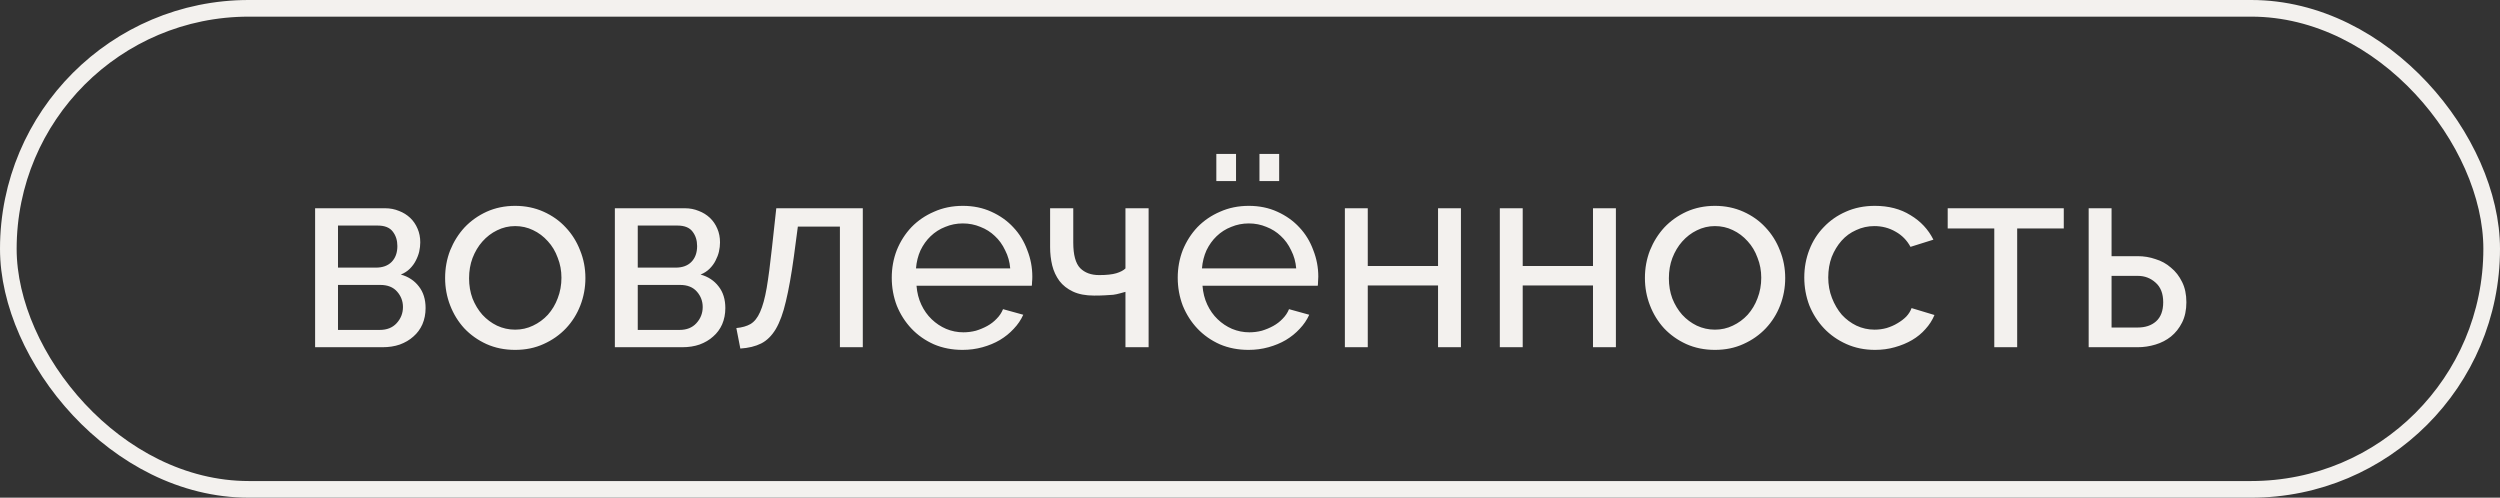 <?xml version="1.0" encoding="UTF-8"?> <svg xmlns="http://www.w3.org/2000/svg" width="216" height="43" viewBox="0 0 216 43" fill="none"><rect x="0" y="0" width="216" height="43" fill="#333333" stroke="none"/><rect x="0.719" y="0.719" width="214.562" height="41.562" rx="20.781" stroke="#F3F1EE" stroke-width="1.438"></rect><path d="M33.274 17.993C33.704 17.993 34.102 18.07 34.471 18.223C34.839 18.361 35.16 18.561 35.437 18.821C35.713 19.082 35.927 19.396 36.081 19.764C36.234 20.117 36.311 20.508 36.311 20.938C36.311 21.198 36.28 21.466 36.219 21.742C36.157 22.003 36.058 22.264 35.92 22.525C35.797 22.77 35.628 23 35.414 23.215C35.199 23.429 34.938 23.598 34.632 23.721C35.291 23.905 35.812 24.25 36.196 24.756C36.579 25.246 36.771 25.867 36.771 26.619C36.771 27.125 36.679 27.593 36.495 28.022C36.311 28.436 36.05 28.789 35.713 29.08C35.391 29.371 34.999 29.601 34.539 29.77C34.095 29.923 33.596 30 33.044 30H27.225V17.993H33.274ZM32.469 23.123C33.052 23.123 33.504 22.962 33.827 22.64C34.164 22.302 34.333 21.842 34.333 21.259C34.333 20.769 34.202 20.355 33.941 20.017C33.681 19.665 33.244 19.488 32.63 19.488H29.203V23.123H32.469ZM32.814 28.505C33.428 28.505 33.911 28.313 34.264 27.93C34.632 27.531 34.816 27.064 34.816 26.527C34.816 26.021 34.647 25.576 34.309 25.193C33.972 24.809 33.489 24.618 32.86 24.618H29.203V28.505H32.814ZM44.507 30.23C43.602 30.23 42.774 30.061 42.023 29.724C41.287 29.387 40.65 28.934 40.114 28.367C39.592 27.799 39.186 27.14 38.895 26.389C38.603 25.637 38.458 24.848 38.458 24.02C38.458 23.176 38.603 22.379 38.895 21.628C39.201 20.876 39.615 20.217 40.137 19.649C40.673 19.082 41.31 18.63 42.046 18.292C42.797 17.955 43.618 17.786 44.507 17.786C45.396 17.786 46.217 17.955 46.968 18.292C47.719 18.63 48.356 19.082 48.877 19.649C49.414 20.217 49.828 20.876 50.119 21.628C50.426 22.379 50.579 23.176 50.579 24.02C50.579 24.848 50.434 25.637 50.142 26.389C49.851 27.14 49.437 27.799 48.9 28.367C48.364 28.934 47.719 29.387 46.968 29.724C46.232 30.061 45.412 30.23 44.507 30.23ZM40.528 24.043C40.528 24.671 40.627 25.254 40.827 25.791C41.041 26.328 41.325 26.795 41.678 27.194C42.046 27.593 42.468 27.907 42.943 28.137C43.434 28.367 43.955 28.482 44.507 28.482C45.059 28.482 45.573 28.367 46.048 28.137C46.539 27.907 46.968 27.593 47.336 27.194C47.704 26.78 47.988 26.305 48.187 25.768C48.402 25.216 48.509 24.625 48.509 23.997C48.509 23.383 48.402 22.808 48.187 22.272C47.988 21.72 47.704 21.244 47.336 20.846C46.968 20.431 46.539 20.109 46.048 19.879C45.573 19.649 45.059 19.534 44.507 19.534C43.955 19.534 43.434 19.657 42.943 19.902C42.468 20.132 42.046 20.454 41.678 20.869C41.325 21.267 41.041 21.742 40.827 22.295C40.627 22.831 40.528 23.414 40.528 24.043ZM59.173 17.993C59.603 17.993 60.001 18.07 60.369 18.223C60.737 18.361 61.059 18.561 61.336 18.821C61.611 19.082 61.826 19.396 61.98 19.764C62.133 20.117 62.209 20.508 62.209 20.938C62.209 21.198 62.179 21.466 62.117 21.742C62.056 22.003 61.956 22.264 61.819 22.525C61.696 22.77 61.527 23 61.312 23.215C61.098 23.429 60.837 23.598 60.53 23.721C61.19 23.905 61.711 24.25 62.094 24.756C62.478 25.246 62.669 25.867 62.669 26.619C62.669 27.125 62.578 27.593 62.394 28.022C62.209 28.436 61.949 28.789 61.611 29.08C61.289 29.371 60.898 29.601 60.438 29.77C59.994 29.923 59.495 30 58.943 30H53.124V17.993H59.173ZM58.368 23.123C58.951 23.123 59.403 22.962 59.725 22.64C60.063 22.302 60.231 21.842 60.231 21.259C60.231 20.769 60.101 20.355 59.84 20.017C59.58 19.665 59.143 19.488 58.529 19.488H55.102V23.123H58.368ZM58.713 28.505C59.327 28.505 59.81 28.313 60.162 27.93C60.53 27.531 60.714 27.064 60.714 26.527C60.714 26.021 60.546 25.576 60.208 25.193C59.871 24.809 59.388 24.618 58.759 24.618H55.102V28.505H58.713ZM63.62 28.344C64.111 28.298 64.518 28.183 64.84 27.999C65.177 27.799 65.453 27.454 65.668 26.964C65.898 26.458 66.089 25.76 66.243 24.871C66.396 23.966 66.549 22.793 66.703 21.352L67.071 17.993H74.546V30H72.568V19.58H68.934L68.589 22.18C68.374 23.744 68.144 25.032 67.899 26.044C67.669 27.041 67.377 27.838 67.025 28.436C66.672 29.019 66.25 29.433 65.76 29.678C65.269 29.923 64.671 30.069 63.965 30.115L63.62 28.344ZM83.166 30.23C82.261 30.23 81.433 30.069 80.682 29.747C79.93 29.41 79.287 28.957 78.75 28.39C78.213 27.823 77.791 27.163 77.485 26.412C77.193 25.645 77.048 24.84 77.048 23.997C77.048 23.153 77.193 22.356 77.485 21.605C77.791 20.853 78.213 20.194 78.75 19.626C79.302 19.059 79.954 18.614 80.705 18.292C81.456 17.955 82.284 17.786 83.189 17.786C84.094 17.786 84.914 17.955 85.65 18.292C86.401 18.63 87.038 19.082 87.559 19.649C88.081 20.201 88.479 20.853 88.755 21.605C89.047 22.341 89.192 23.107 89.192 23.905C89.192 24.073 89.185 24.227 89.169 24.365C89.169 24.503 89.162 24.61 89.146 24.687H79.187C79.233 25.285 79.371 25.829 79.601 26.32C79.831 26.811 80.13 27.232 80.498 27.585C80.866 27.938 81.28 28.214 81.74 28.413C82.215 28.612 82.714 28.712 83.235 28.712C83.603 28.712 83.963 28.666 84.316 28.574C84.669 28.467 84.999 28.329 85.305 28.16C85.612 27.991 85.88 27.784 86.11 27.539C86.356 27.294 86.54 27.017 86.662 26.711L88.41 27.194C88.211 27.639 87.935 28.045 87.582 28.413C87.245 28.781 86.846 29.103 86.386 29.379C85.942 29.64 85.443 29.847 84.891 30C84.339 30.153 83.764 30.23 83.166 30.23ZM87.283 23.192C87.237 22.624 87.092 22.103 86.846 21.628C86.616 21.137 86.317 20.723 85.949 20.386C85.597 20.048 85.183 19.787 84.707 19.603C84.232 19.404 83.726 19.304 83.189 19.304C82.652 19.304 82.146 19.404 81.671 19.603C81.196 19.787 80.774 20.056 80.406 20.409C80.053 20.746 79.762 21.152 79.532 21.628C79.317 22.103 79.187 22.624 79.141 23.192H87.283ZM99.24 30H97.239V25.216C97.07 25.262 96.901 25.308 96.733 25.354C96.579 25.4 96.395 25.438 96.181 25.469C95.981 25.484 95.744 25.499 95.468 25.515C95.207 25.53 94.893 25.538 94.525 25.538C93.804 25.538 93.198 25.423 92.707 25.193C92.217 24.963 91.826 24.656 91.534 24.273C91.243 23.874 91.036 23.429 90.913 22.939C90.791 22.433 90.729 21.904 90.729 21.352V17.993H92.73V20.96C92.73 22.019 92.93 22.755 93.329 23.169C93.727 23.567 94.272 23.767 94.962 23.767C95.606 23.767 96.104 23.713 96.457 23.606C96.809 23.498 97.07 23.36 97.239 23.192V17.993H99.24V30ZM105.091 15.647V13.301H106.793V15.647H105.091ZM108.817 15.647V13.301H110.52V15.647H108.817ZM107.874 30.23C106.97 30.23 106.142 30.069 105.39 29.747C104.639 29.41 103.995 28.957 103.458 28.39C102.921 27.823 102.5 27.163 102.193 26.412C101.902 25.645 101.756 24.84 101.756 23.997C101.756 23.153 101.902 22.356 102.193 21.605C102.5 20.853 102.921 20.194 103.458 19.626C104.01 19.059 104.662 18.614 105.413 18.292C106.165 17.955 106.993 17.786 107.897 17.786C108.802 17.786 109.623 17.955 110.359 18.292C111.11 18.63 111.746 19.082 112.268 19.649C112.789 20.201 113.188 20.853 113.464 21.605C113.755 22.341 113.901 23.107 113.901 23.905C113.901 24.073 113.893 24.227 113.878 24.365C113.878 24.503 113.87 24.61 113.855 24.687H103.895C103.941 25.285 104.079 25.829 104.309 26.32C104.539 26.811 104.838 27.232 105.206 27.585C105.574 27.938 105.988 28.214 106.448 28.413C106.924 28.612 107.422 28.712 107.943 28.712C108.311 28.712 108.672 28.666 109.025 28.574C109.377 28.467 109.707 28.329 110.014 28.16C110.32 27.991 110.589 27.784 110.819 27.539C111.064 27.294 111.248 27.017 111.371 26.711L113.119 27.194C112.919 27.639 112.643 28.045 112.291 28.413C111.953 28.781 111.555 29.103 111.095 29.379C110.65 29.64 110.152 29.847 109.6 30C109.048 30.153 108.472 30.23 107.874 30.23ZM111.992 23.192C111.946 22.624 111.8 22.103 111.555 21.628C111.325 21.137 111.026 20.723 110.658 20.386C110.305 20.048 109.891 19.787 109.416 19.603C108.94 19.404 108.434 19.304 107.897 19.304C107.361 19.304 106.855 19.404 106.379 19.603C105.904 19.787 105.482 20.056 105.114 20.409C104.762 20.746 104.47 21.152 104.24 21.628C104.026 22.103 103.895 22.624 103.849 23.192H111.992ZM118.175 22.985H124.247V17.993H126.225V30H124.247V24.664H118.175V30H116.197V17.993H118.175V22.985ZM131.562 22.985H137.635V17.993H139.613V30H137.635V24.664H131.562V30H129.584V17.993H131.562V22.985ZM148.17 30.23C147.265 30.23 146.437 30.061 145.686 29.724C144.95 29.387 144.313 28.934 143.777 28.367C143.255 27.799 142.849 27.14 142.558 26.389C142.266 25.637 142.121 24.848 142.121 24.02C142.121 23.176 142.266 22.379 142.558 21.628C142.864 20.876 143.278 20.217 143.8 19.649C144.336 19.082 144.973 18.63 145.709 18.292C146.46 17.955 147.281 17.786 148.17 17.786C149.059 17.786 149.88 17.955 150.631 18.292C151.383 18.63 152.019 19.082 152.54 19.649C153.077 20.217 153.491 20.876 153.782 21.628C154.089 22.379 154.242 23.176 154.242 24.02C154.242 24.848 154.097 25.637 153.805 26.389C153.514 27.14 153.1 27.799 152.563 28.367C152.027 28.934 151.383 29.387 150.631 29.724C149.895 30.061 149.075 30.23 148.17 30.23ZM144.191 24.043C144.191 24.671 144.29 25.254 144.49 25.791C144.704 26.328 144.988 26.795 145.341 27.194C145.709 27.593 146.131 27.907 146.606 28.137C147.097 28.367 147.618 28.482 148.17 28.482C148.722 28.482 149.236 28.367 149.711 28.137C150.202 27.907 150.631 27.593 150.999 27.194C151.367 26.78 151.651 26.305 151.85 25.768C152.065 25.216 152.172 24.625 152.172 23.997C152.172 23.383 152.065 22.808 151.85 22.272C151.651 21.72 151.367 21.244 150.999 20.846C150.631 20.431 150.202 20.109 149.711 19.879C149.236 19.649 148.722 19.534 148.17 19.534C147.618 19.534 147.097 19.657 146.606 19.902C146.131 20.132 145.709 20.454 145.341 20.869C144.988 21.267 144.704 21.742 144.49 22.295C144.29 22.831 144.191 23.414 144.191 24.043ZM155.89 23.974C155.89 23.13 156.036 22.333 156.327 21.581C156.618 20.83 157.032 20.178 157.569 19.626C158.106 19.059 158.742 18.614 159.478 18.292C160.23 17.955 161.065 17.786 161.985 17.786C163.181 17.786 164.209 18.055 165.067 18.591C165.942 19.113 166.601 19.818 167.046 20.707L165.067 21.328C164.761 20.761 164.331 20.324 163.779 20.017C163.227 19.695 162.614 19.534 161.939 19.534C161.387 19.534 160.866 19.649 160.375 19.879C159.885 20.094 159.463 20.401 159.11 20.799C158.757 21.198 158.474 21.666 158.259 22.203C158.06 22.739 157.96 23.33 157.96 23.974C157.96 24.602 158.067 25.193 158.282 25.745C158.497 26.297 158.78 26.78 159.133 27.194C159.501 27.593 159.923 27.907 160.398 28.137C160.889 28.367 161.41 28.482 161.962 28.482C162.315 28.482 162.66 28.436 162.997 28.344C163.35 28.237 163.664 28.099 163.94 27.93C164.232 27.761 164.485 27.57 164.699 27.355C164.914 27.125 165.067 26.88 165.16 26.619L167.138 27.217C166.954 27.662 166.693 28.068 166.356 28.436C166.034 28.804 165.65 29.118 165.206 29.379C164.761 29.64 164.262 29.847 163.71 30C163.174 30.153 162.606 30.23 162.008 30.23C161.104 30.23 160.276 30.061 159.524 29.724C158.773 29.387 158.129 28.934 157.592 28.367C157.055 27.799 156.634 27.14 156.327 26.389C156.036 25.622 155.89 24.817 155.89 23.974ZM174.284 30H172.306V19.741H168.281V17.993H178.31V19.741H174.284V30ZM180.461 17.993H182.439V22.134H184.716C185.238 22.134 185.744 22.218 186.234 22.387C186.74 22.54 187.185 22.785 187.569 23.123C187.967 23.445 188.289 23.859 188.535 24.365C188.78 24.855 188.903 25.438 188.903 26.113C188.903 26.788 188.78 27.37 188.535 27.861C188.289 28.352 187.967 28.758 187.569 29.08C187.185 29.387 186.74 29.617 186.234 29.77C185.728 29.923 185.215 30 184.693 30H180.461V17.993ZM184.693 28.298C185.353 28.298 185.882 28.122 186.28 27.769C186.694 27.401 186.901 26.849 186.901 26.113C186.901 25.361 186.679 24.794 186.234 24.411C185.805 24.027 185.299 23.836 184.716 23.836H182.439V28.298H184.693Z" fill="#F3F1EE"></path></svg> 